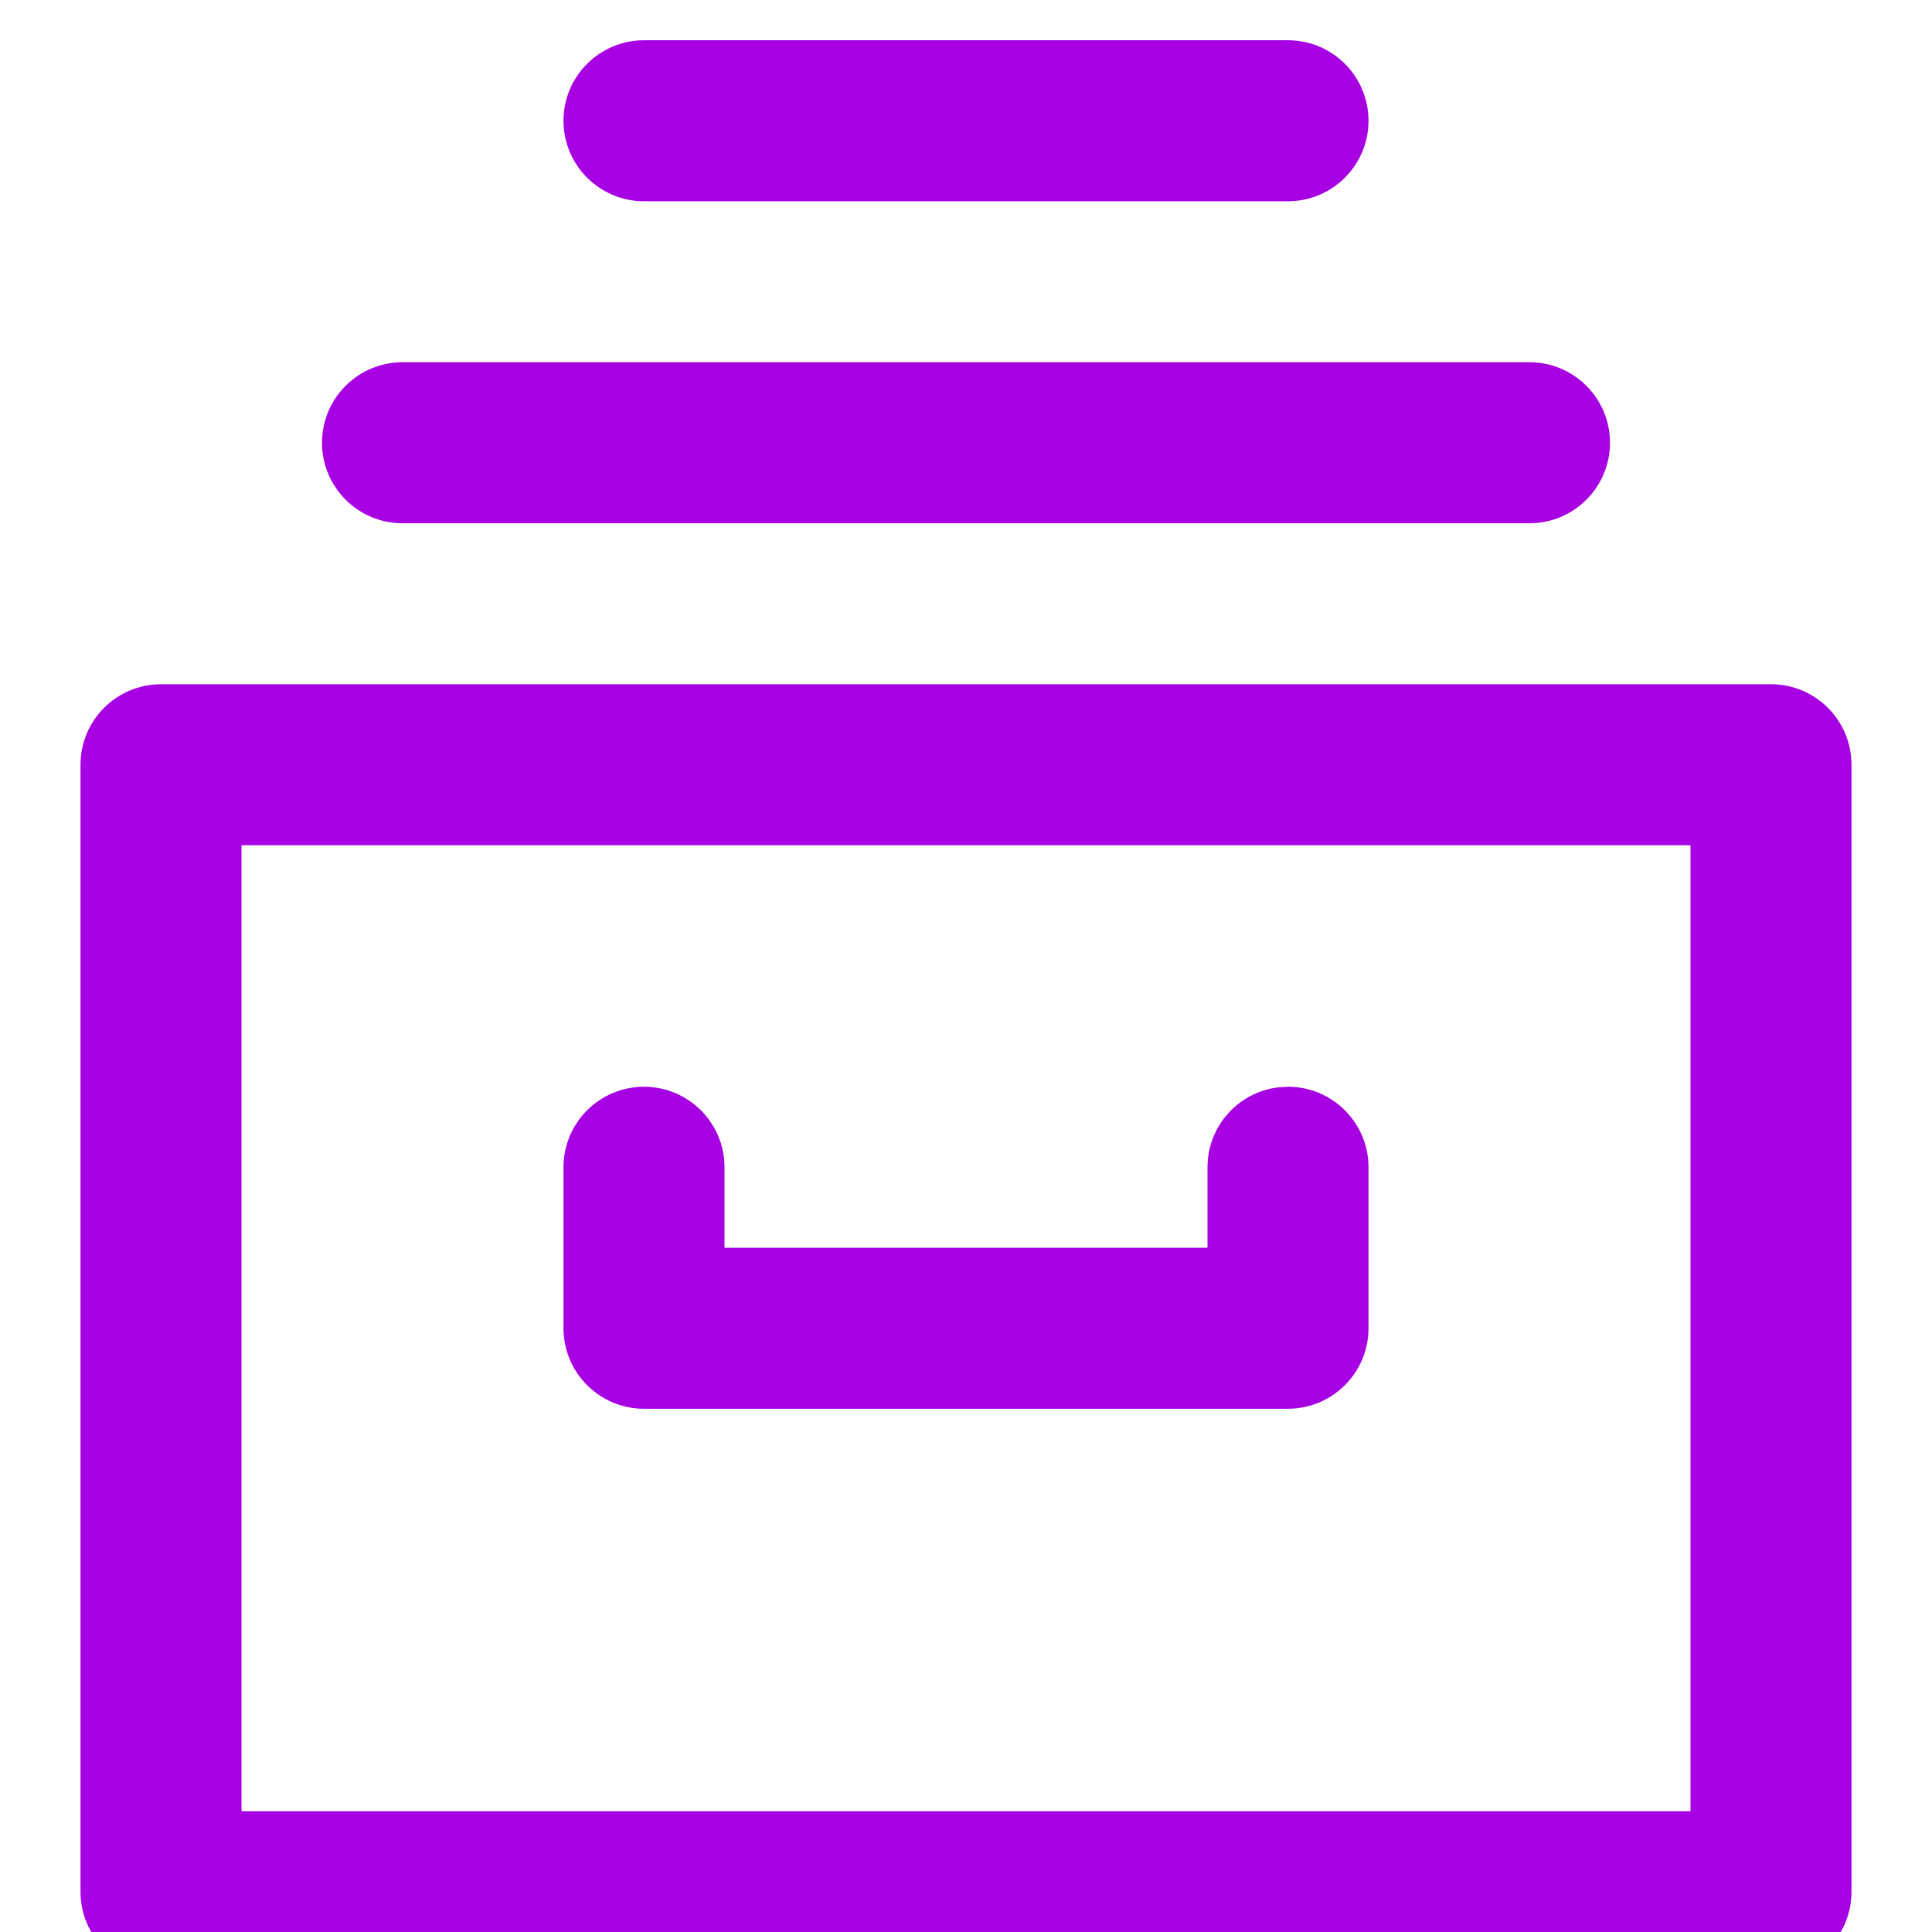<?xml version="1.0" encoding="UTF-8"?>
<svg width="24px" height="24px" viewBox="0 0 24 24" version="1.1" xmlns="http://www.w3.org/2000/svg" xmlns:xlink="http://www.w3.org/1999/xlink">
    <title>Icon/Organise@1x</title>
    <g id="Icon/Organise" stroke="none" stroke-width="1" fill="none" fill-rule="evenodd">
        <g id="archive-drawer" transform="translate(1, 0.5)" fill="#A700E3" fill-rule="nonzero">
            <path d="M21,8 L1,8 C0.448,8 0,8.448 0,9 L0,23 C0,23.552 0.448,24 1,24 L21,24 C21.552,24 22,23.552 22,23 L22,9 C22,8.448 21.552,8 21,8 Z M20,10 L20,22 L2,22 L2,10 L20,10 Z" id="Rectangle"></path>
            <path d="M18,4 C18.552,4 19,4.448 19,5 C19,5.552 18.552,6 18,6 L4,6 C3.448,6 3,5.552 3,5 C3,4.448 3.448,4 4,4 L18,4 Z" id="Path"></path>
            <path d="M15,0 C15.552,0 16,0.448 16,1 C16,1.552 15.552,2 15,2 L7,2 C6.448,2 6,1.552 6,1 C6,0.448 6.448,0 7,0 L15,0 Z" id="Path"></path>
            <path d="M15,13 C15.552,13 16,13.448 16,14 L16,16 C16,16.552 15.552,17 15,17 L7,17 C6.448,17 6,16.552 6,16 L6,14 C6,13.448 6.448,13 7,13 C7.552,13 8,13.448 8,14 L8,15 L14,15 L14,14 C14,13.487 14.386,13.064 14.883,13.007 L15,13 Z" id="Path"></path>
        </g>
    </g>
</svg>